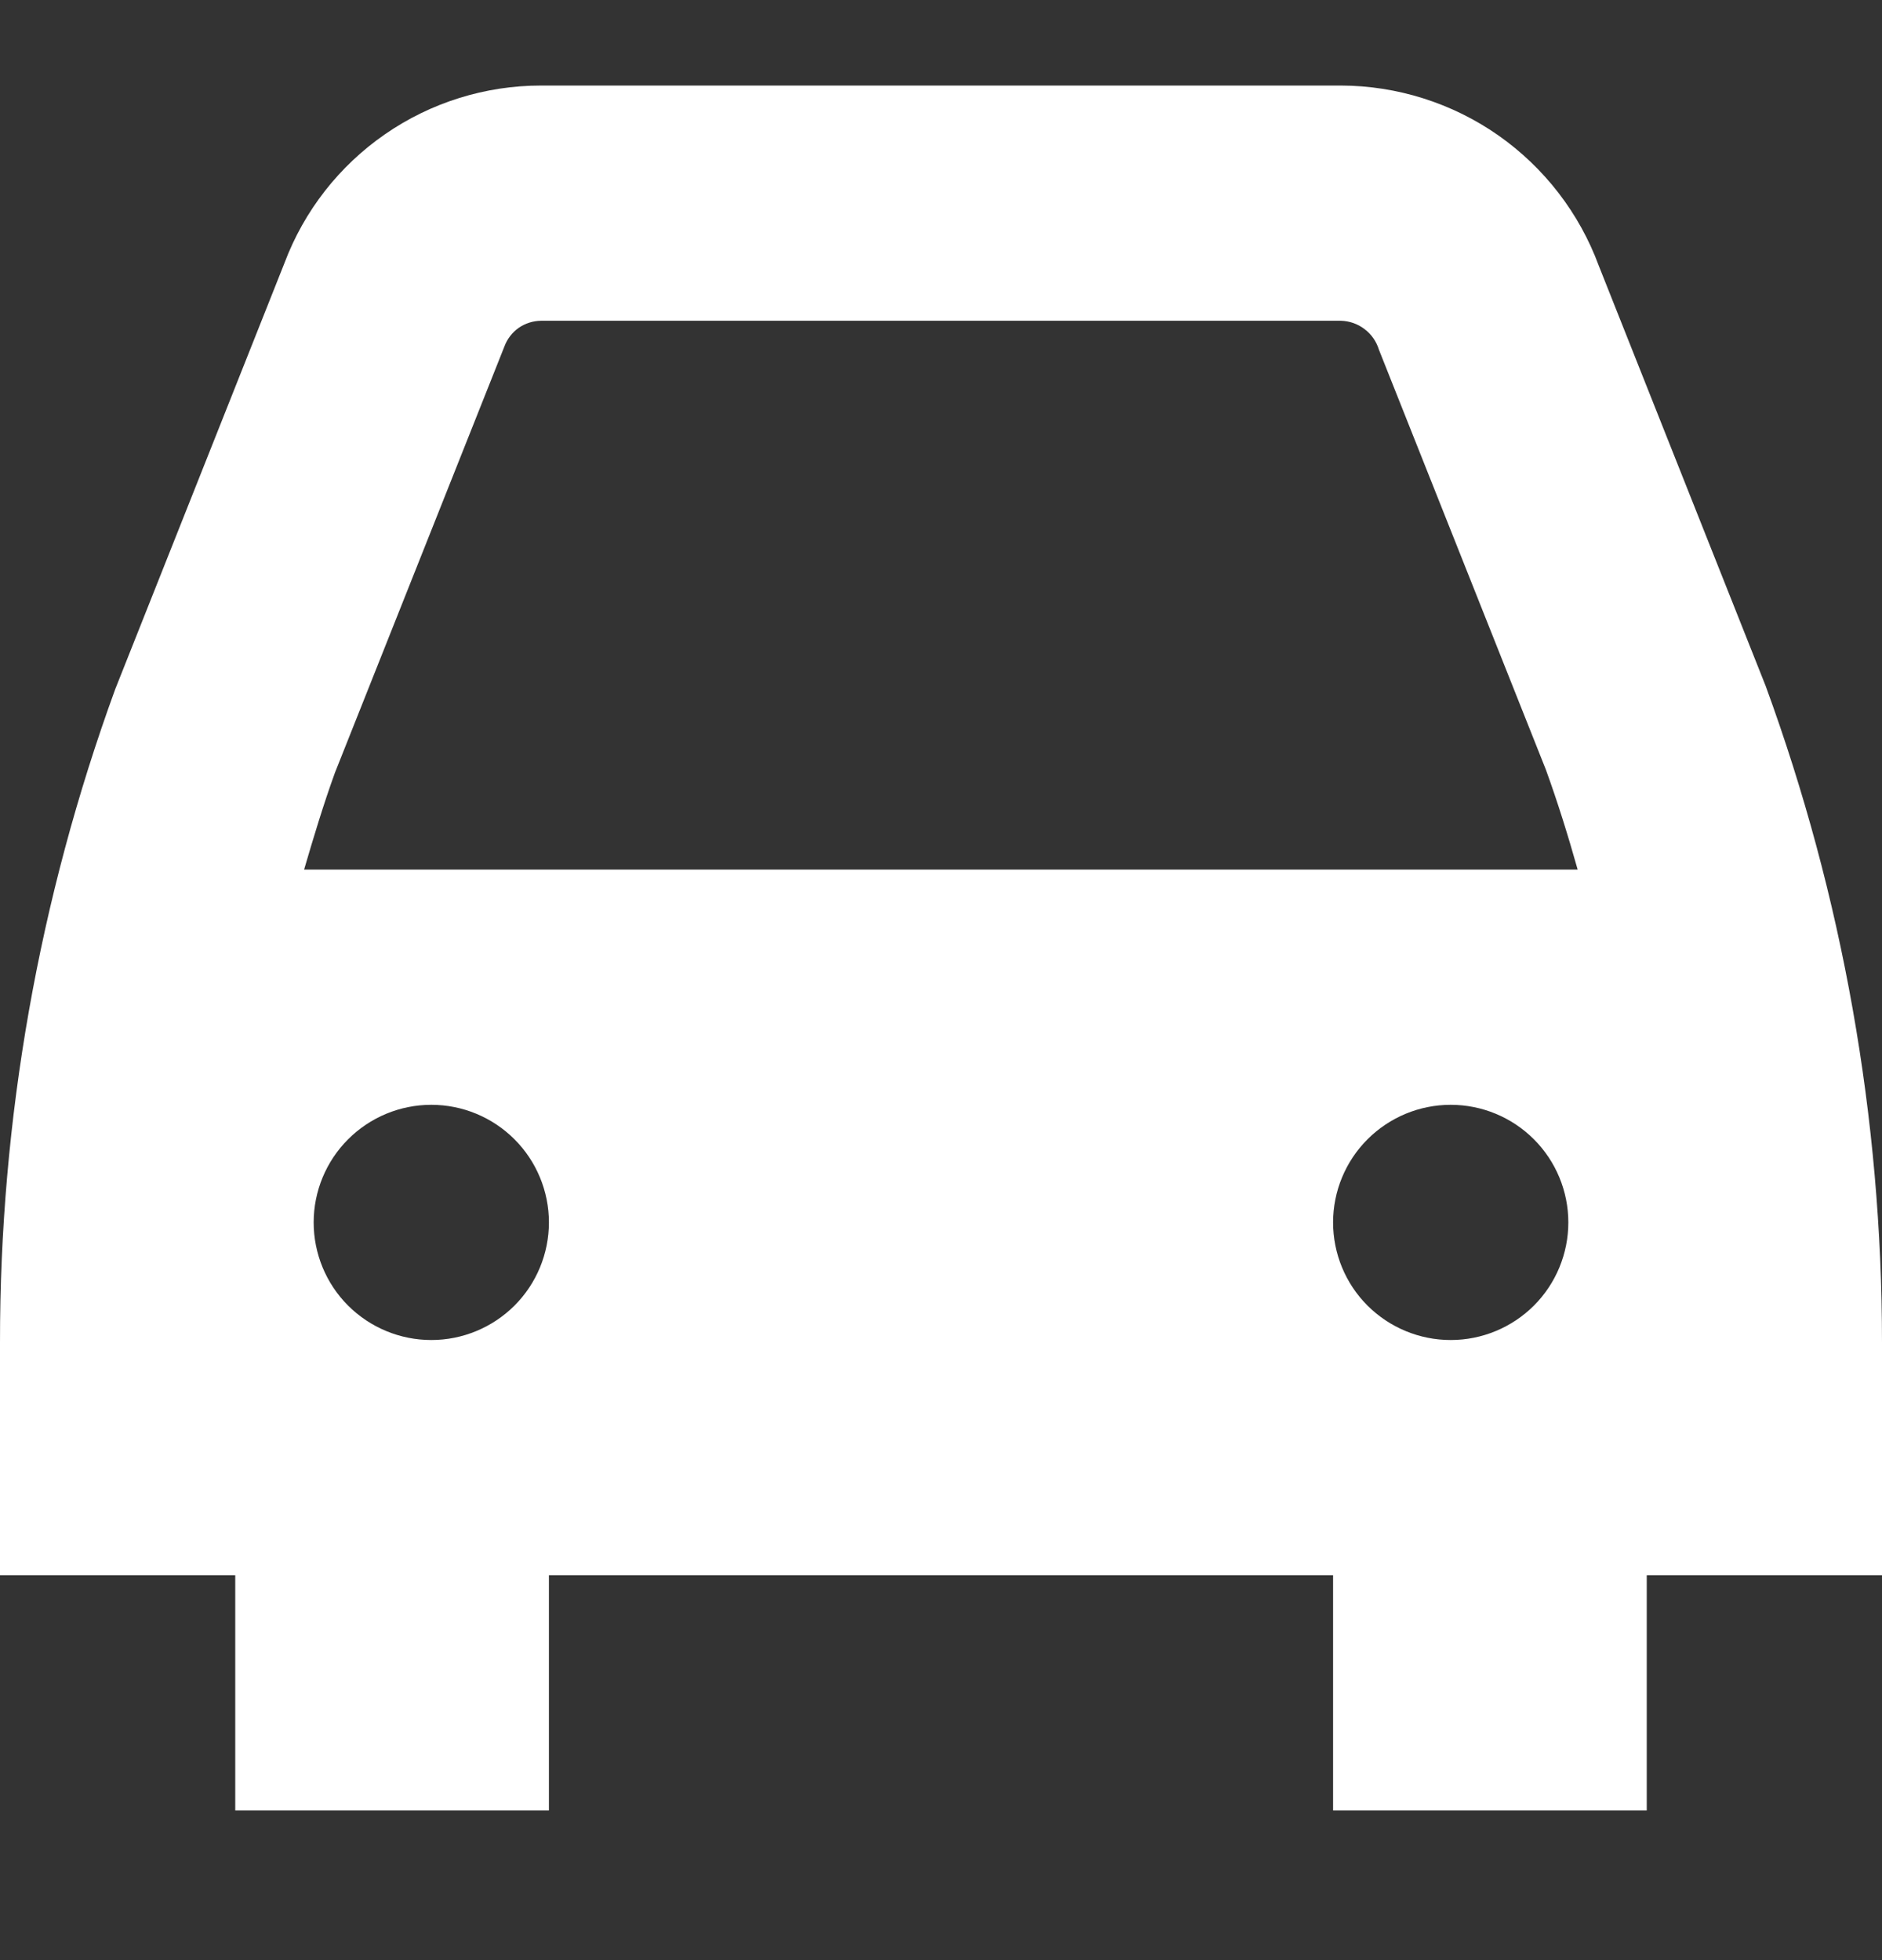<svg width="24" height="25" viewBox="0 0 24 25" fill="none" xmlns="http://www.w3.org/2000/svg">
<rect x="0" y="0" width="24" height="25" fill="#333333" stroke="none"/>
<g clip-path="url(#clip0_3079_633)">
<path d="M20.389 3.391C20.141 2.718 19.693 2.137 19.105 1.725C18.517 1.314 17.817 1.093 17.1 1.091H6.9C6.189 1.091 5.495 1.307 4.91 1.712C4.326 2.116 3.878 2.689 3.628 3.354L1.469 8.791C0.496 11.461 -0.002 14.281 3.65555e-06 17.123V20.091H3V23.091H7V20.091H17V23.091H21V20.091H24V17.123C24 14.266 23.498 11.431 22.516 8.748L20.389 3.391ZM17 15.591C17 15.194 17.158 14.812 17.439 14.531C17.721 14.249 18.102 14.091 18.5 14.091C18.898 14.091 19.279 14.249 19.561 14.531C19.842 14.812 20 15.194 20 15.591C20 15.989 19.842 16.371 19.561 16.652C19.279 16.933 18.898 17.091 18.5 17.091C18.102 17.091 17.721 16.933 17.439 16.652C17.158 16.371 17 15.989 17 15.591ZM4.271 9.856L6.432 4.42C6.467 4.324 6.531 4.241 6.614 4.182C6.698 4.124 6.798 4.092 6.9 4.091H17.1C17.209 4.094 17.315 4.131 17.402 4.198C17.49 4.264 17.553 4.357 17.585 4.461L19.713 9.815C19.866 10.236 19.998 10.662 20.119 11.091H3.878C4 10.675 4.124 10.262 4.271 9.856ZM5.5 17.091C5.102 17.091 4.721 16.933 4.439 16.652C4.158 16.371 4 15.989 4 15.591C4 15.194 4.158 14.812 4.439 14.531C4.721 14.249 5.102 14.091 5.5 14.091C5.898 14.091 6.279 14.249 6.561 14.531C6.842 14.812 7 15.194 7 15.591C7 15.989 6.842 16.371 6.561 16.652C6.279 16.933 5.898 17.091 5.5 17.091Z" fill="white"/>
</g>
<defs>
<clipPath id="clip0_3079_633">
<rect width="24" height="24" fill="white" transform="translate(0 0.091)"/>
</clipPath>
</defs>
</svg>
